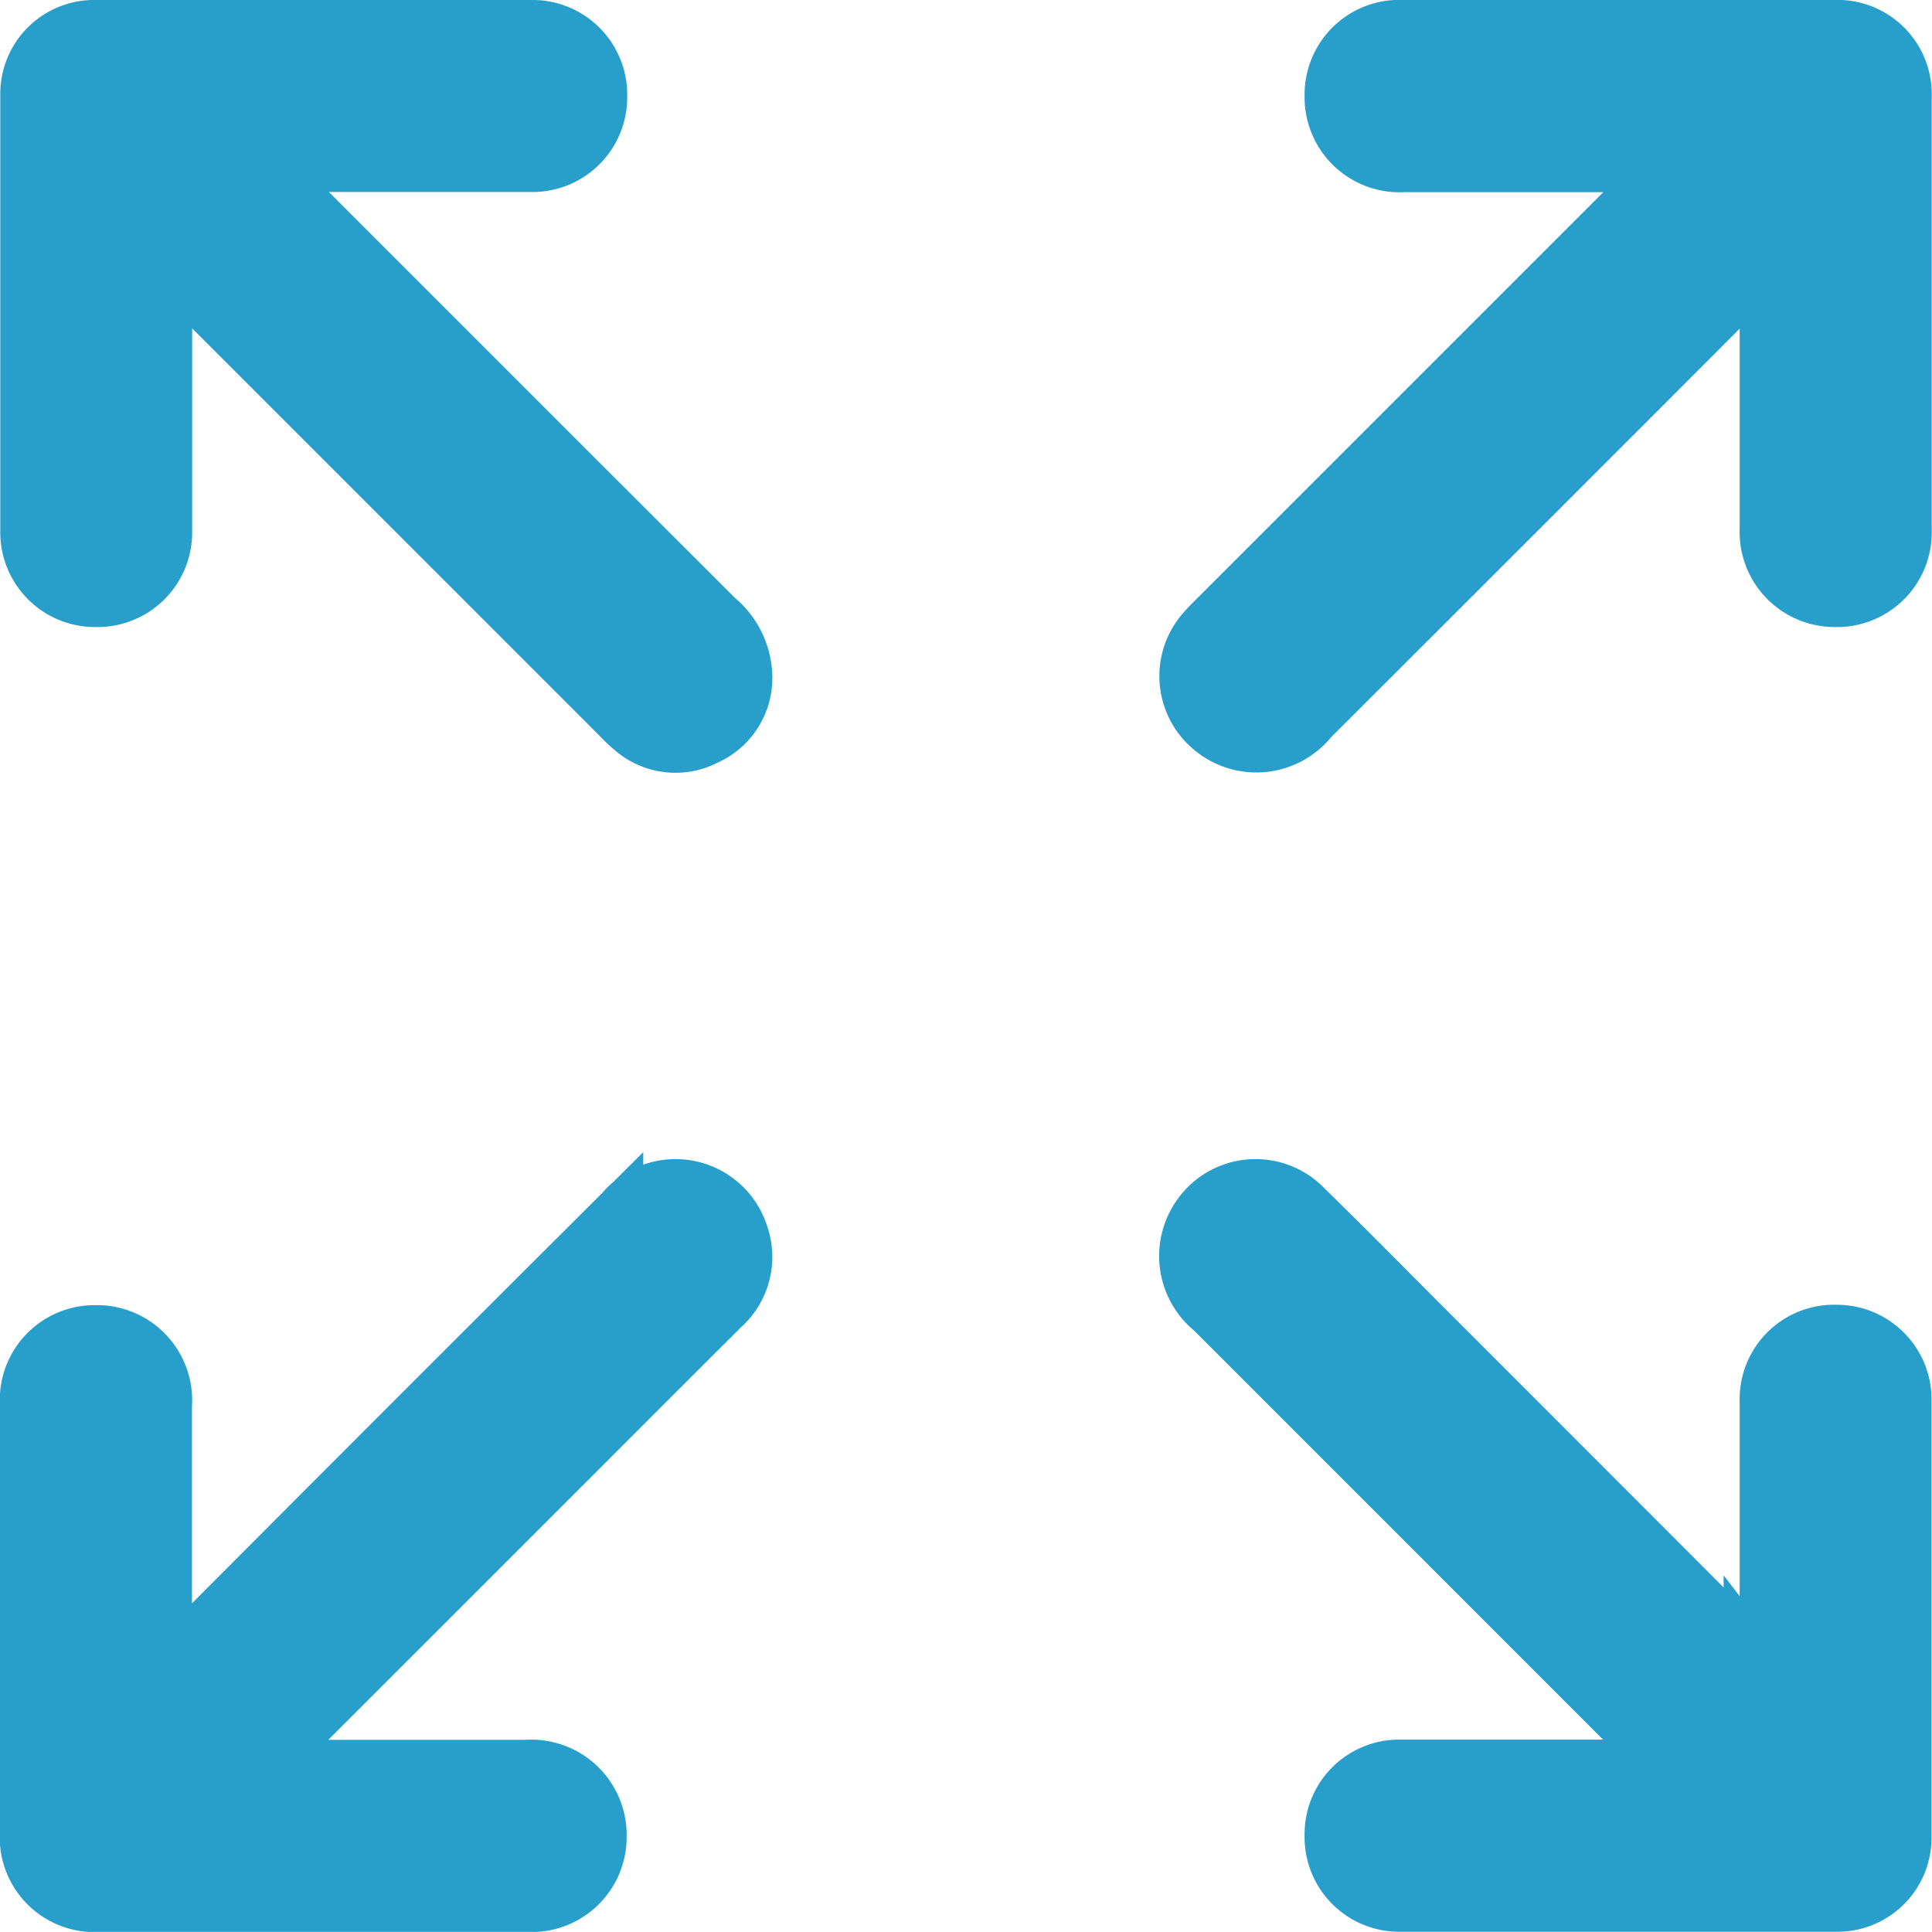 <svg xmlns="http://www.w3.org/2000/svg" width="20.49" height="20.489" viewBox="0 0 20.49 20.489">
  <g id="_dimension" data-name=" dimension" transform="translate(5454.359 5861.111)">
    <path id="Path_29891" data-name="Path 29891" d="M-5452.571-5858.177v.23c0,.824,0,1.649,0,2.474a.754.754,0,0,1-.78.762.754.754,0,0,1-.755-.763q0-2.317,0-4.635a.745.745,0,0,1,.764-.752q2.306,0,4.611,0a.754.754,0,0,1,.774.768.754.754,0,0,1-.775.768c-.9,0-1.79,0-2.727,0,.081.087.135.15.193.208q2.266,2.268,4.535,4.534a.864.864,0,0,1,.313.645.733.733,0,0,1-.435.688.733.733,0,0,1-.829-.1c-.068-.055-.128-.121-.19-.183q-2.25-2.25-4.5-4.5a1.111,1.111,0,0,1-.127-.2Z" fill="#289fcb" stroke="#289fcb" stroke-width="0.5"/>
    <path id="Path_29892" data-name="Path 29892" d="M-5256.545-5858.218a1.282,1.282,0,0,1-.132.193q-2.282,2.287-4.568,4.568a.778.778,0,0,1-1.129.092.764.764,0,0,1-.067-1.076c.052-.061.11-.116.167-.173q2.25-2.25,4.5-4.5a1.977,1.977,0,0,1,.192-.15.268.268,0,0,0-.236-.055c-.824,0-1.649,0-2.473,0a.757.757,0,0,1-.8-.77.754.754,0,0,1,.8-.768h4.563a.75.75,0,0,1,.788.778q0,2.293,0,4.587a.755.755,0,0,1-.782.785.758.758,0,0,1-.755-.788q0-1.225,0-2.449v-.23Z" transform="translate(-179.182 -0.004)" fill="#289fcb" stroke="#289fcb" stroke-width="0.5"/>
    <path id="Path_29893" data-name="Path 29893" d="M-5452.5-5664.276a1.36,1.36,0,0,1,.136-.191q2.29-2.3,4.584-4.586a.77.77,0,0,1,1.328.265.754.754,0,0,1-.214.81q-.757.754-1.512,1.511-1.545,1.545-3.091,3.09c-.055.055-.116.1-.227.205h2.723a.761.761,0,0,1,.817.774.757.757,0,0,1-.8.763h-4.539a.755.755,0,0,1-.808-.808q0-2.269,0-4.539a.755.755,0,0,1,.762-.8.759.759,0,0,1,.775.816q0,1.321,0,2.642Z" transform="translate(-0.007 -179.237)" fill="#289fcb" stroke="#289fcb" stroke-width="0.5"/>
    <path id="Path_29894" data-name="Path 29894" d="M-5256.5-5664.378v-.229c0-.825,0-1.649,0-2.474a.751.751,0,0,1,.778-.763.754.754,0,0,1,.757.761q0,2.317,0,4.635a.747.747,0,0,1-.764.753q-2.3,0-4.611,0a.753.753,0,0,1-.774-.769.752.752,0,0,1,.774-.768c.9,0,1.791,0,2.73,0-.08-.086-.134-.148-.192-.207q-2.283-2.284-4.567-4.568a.778.778,0,0,1-.143-1.056.767.767,0,0,1,1.189-.082c.441.43.873.87,1.309,1.306q1.673,1.673,3.344,3.347a.7.7,0,0,1,.094.163Z" transform="translate(-179.159 -179.179)" fill="#289fcb" stroke="#289fcb" stroke-width="0.5"/>
  </g>
</svg>
